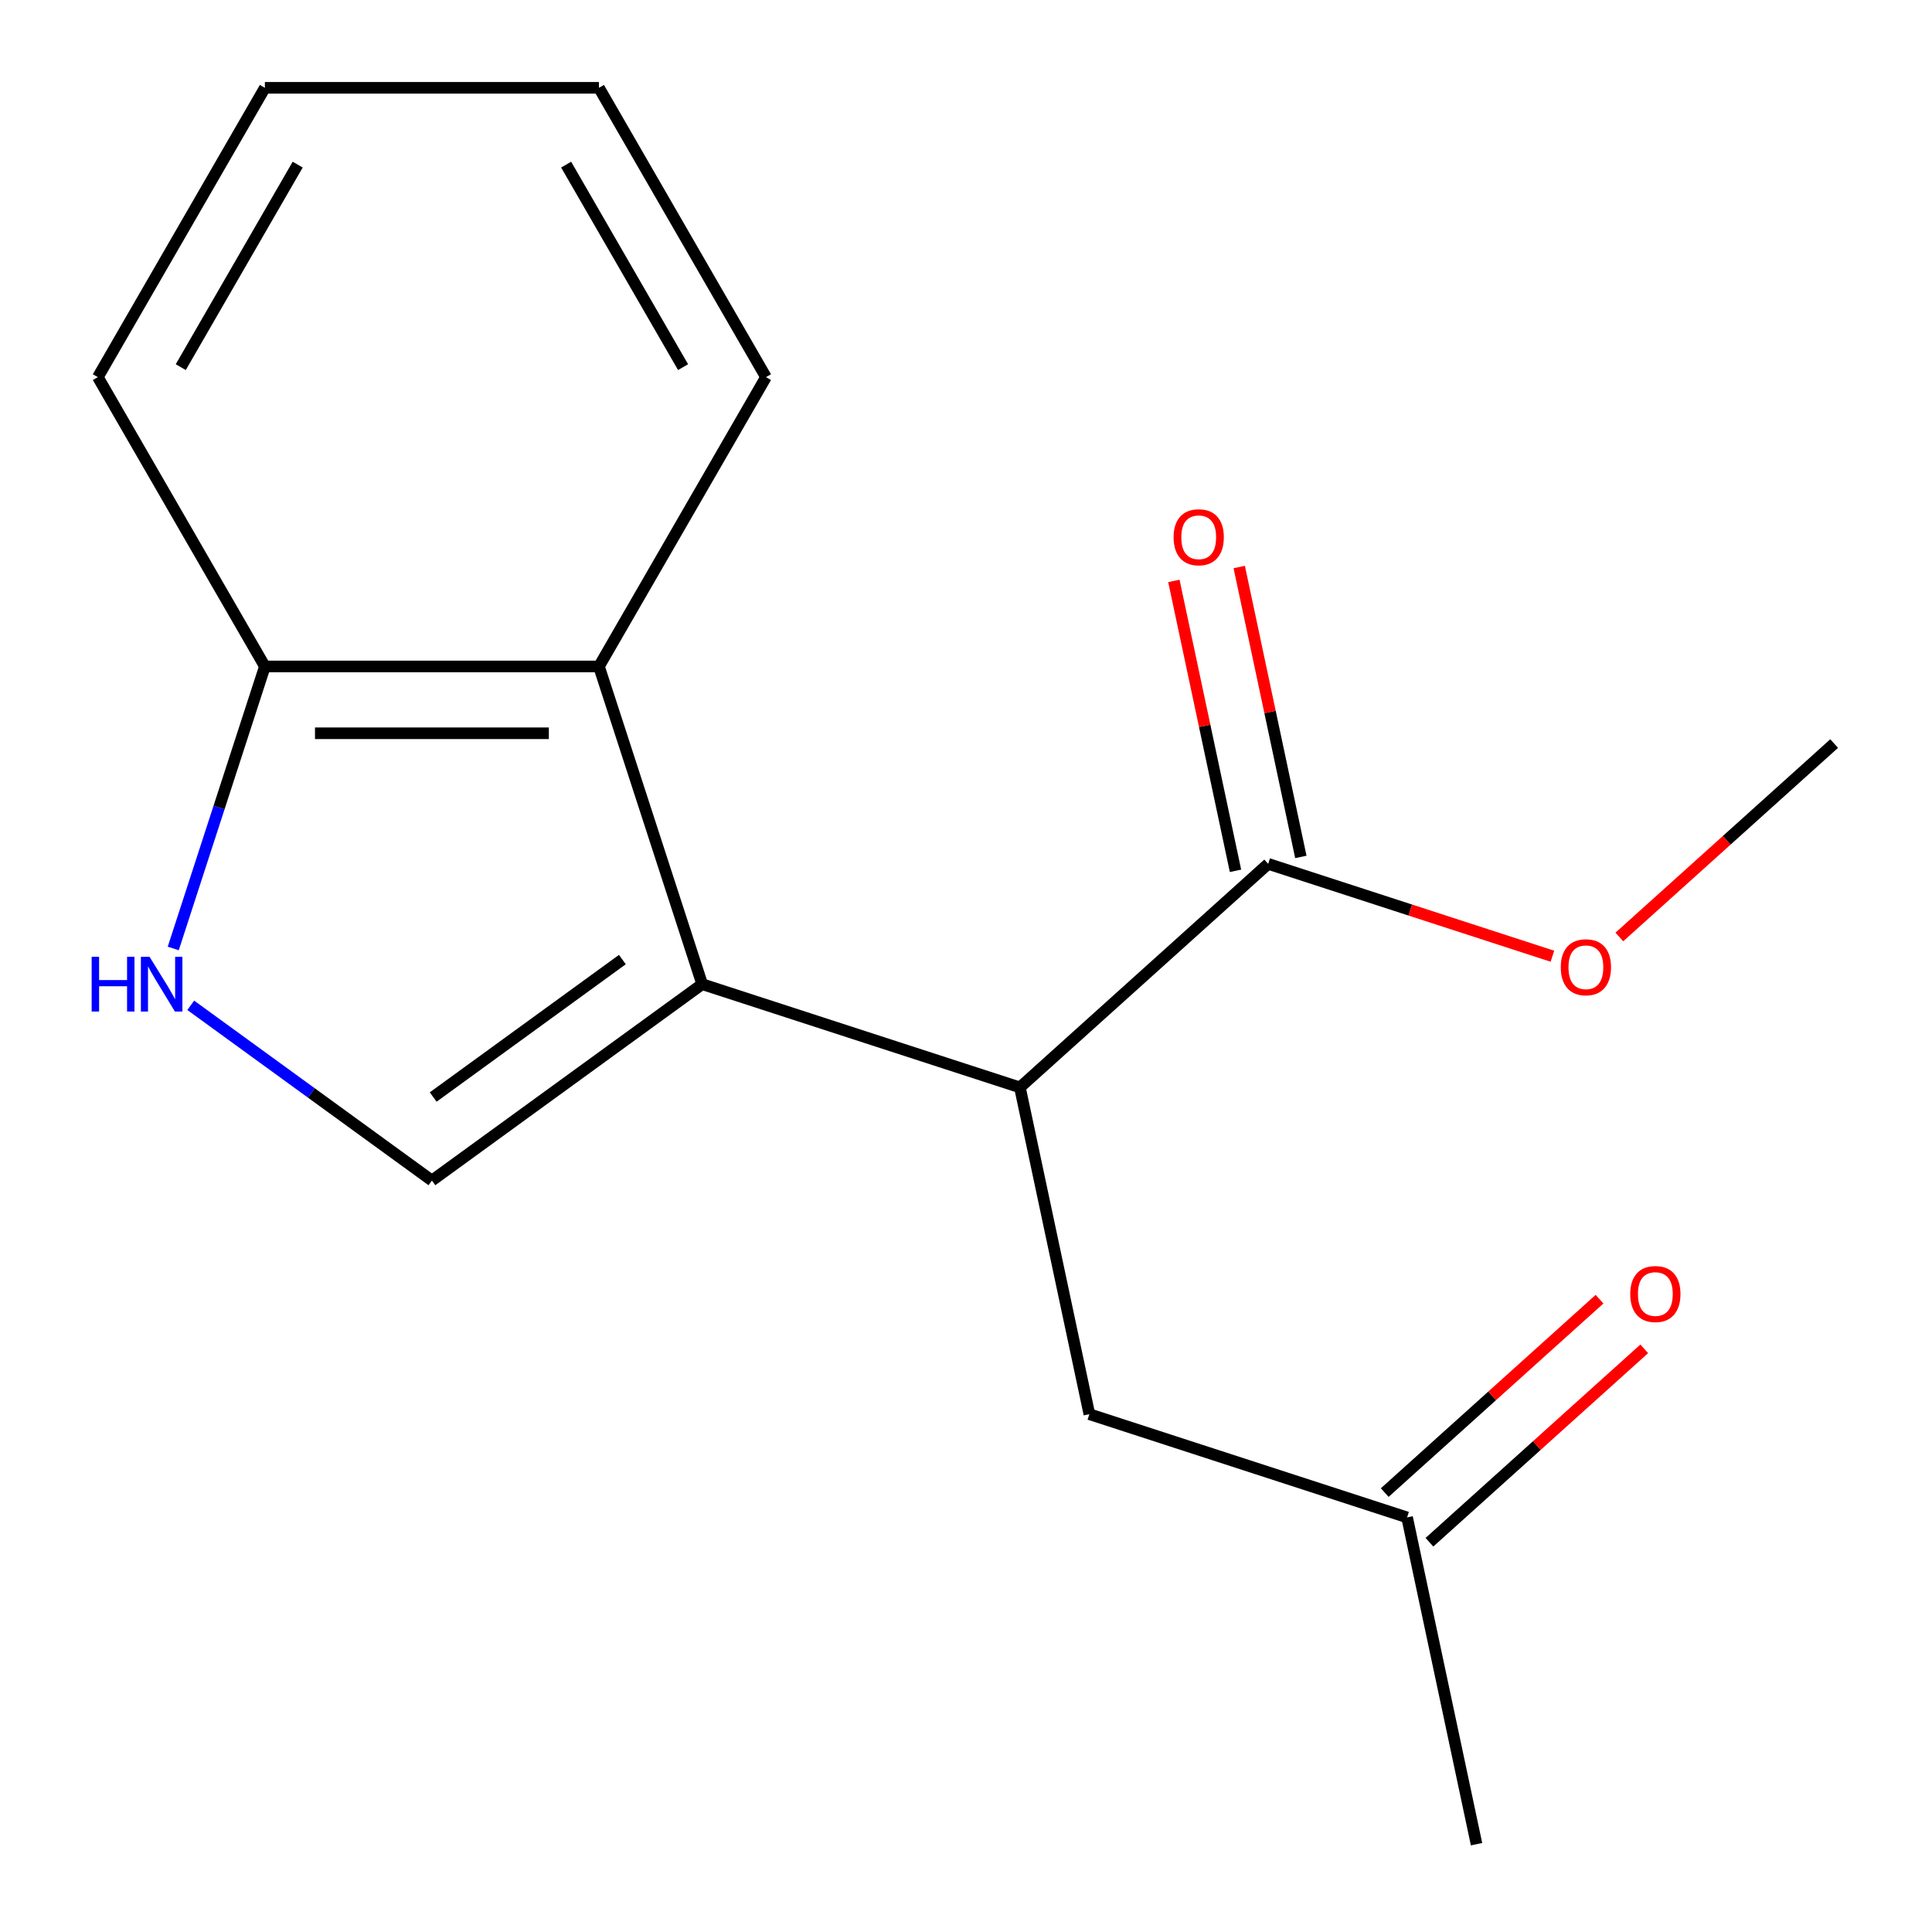 <?xml version='1.0' encoding='iso-8859-1'?>
<svg version='1.1' baseProfile='full'
              xmlns='http://www.w3.org/2000/svg'
                      xmlns:rdkit='http://www.rdkit.org/xml'
                      xmlns:xlink='http://www.w3.org/1999/xlink'
                  xml:space='preserve'
width='1000px' height='1000px' viewBox='0 0 1000 1000'>
<!-- END OF HEADER -->
<rect style='opacity:1.0;fill:#FFFFFF;stroke:none' width='1000' height='1000' x='0' y='0'> </rect>
<path class='bond-0' d='M 363.45,509.405 L 223.559,611.042' style='fill:none;fill-rule:evenodd;stroke:#000000;stroke-width:6px;stroke-linecap:butt;stroke-linejoin:miter;stroke-opacity:1' />
<path class='bond-0' d='M 322.139,496.672 L 224.215,567.818' style='fill:none;fill-rule:evenodd;stroke:#000000;stroke-width:6px;stroke-linecap:butt;stroke-linejoin:miter;stroke-opacity:1' />
<path class='bond-1' d='M 363.45,509.405 L 527.902,562.838' style='fill:none;fill-rule:evenodd;stroke:#000000;stroke-width:6px;stroke-linecap:butt;stroke-linejoin:miter;stroke-opacity:1' />
<path class='bond-3' d='M 363.45,509.405 L 310.016,344.953' style='fill:none;fill-rule:evenodd;stroke:#000000;stroke-width:6px;stroke-linecap:butt;stroke-linejoin:miter;stroke-opacity:1' />
<path class='bond-2' d='M 223.559,611.042 L 161.144,565.695' style='fill:none;fill-rule:evenodd;stroke:#000000;stroke-width:6px;stroke-linecap:butt;stroke-linejoin:miter;stroke-opacity:1' />
<path class='bond-2' d='M 161.144,565.695 L 98.73,520.349' style='fill:none;fill-rule:evenodd;stroke:#0000FF;stroke-width:6px;stroke-linecap:butt;stroke-linejoin:miter;stroke-opacity:1' />
<path class='bond-4' d='M 527.902,562.838 L 656.403,447.136' style='fill:none;fill-rule:evenodd;stroke:#000000;stroke-width:6px;stroke-linecap:butt;stroke-linejoin:miter;stroke-opacity:1' />
<path class='bond-6' d='M 527.902,562.838 L 563.853,731.975' style='fill:none;fill-rule:evenodd;stroke:#000000;stroke-width:6px;stroke-linecap:butt;stroke-linejoin:miter;stroke-opacity:1' />
<path class='bond-17' d='M 89.673,490.922 L 113.387,417.937' style='fill:none;fill-rule:evenodd;stroke:#0000FF;stroke-width:6px;stroke-linecap:butt;stroke-linejoin:miter;stroke-opacity:1' />
<path class='bond-17' d='M 113.387,417.937 L 137.101,344.953' style='fill:none;fill-rule:evenodd;stroke:#000000;stroke-width:6px;stroke-linecap:butt;stroke-linejoin:miter;stroke-opacity:1' />
<path class='bond-5' d='M 310.016,344.953 L 137.101,344.953' style='fill:none;fill-rule:evenodd;stroke:#000000;stroke-width:6px;stroke-linecap:butt;stroke-linejoin:miter;stroke-opacity:1' />
<path class='bond-5' d='M 284.079,379.536 L 163.038,379.536' style='fill:none;fill-rule:evenodd;stroke:#000000;stroke-width:6px;stroke-linecap:butt;stroke-linejoin:miter;stroke-opacity:1' />
<path class='bond-11' d='M 310.016,344.953 L 396.474,195.204' style='fill:none;fill-rule:evenodd;stroke:#000000;stroke-width:6px;stroke-linecap:butt;stroke-linejoin:miter;stroke-opacity:1' />
<path class='bond-7' d='M 673.317,443.54 L 657.37,368.514' style='fill:none;fill-rule:evenodd;stroke:#000000;stroke-width:6px;stroke-linecap:butt;stroke-linejoin:miter;stroke-opacity:1' />
<path class='bond-7' d='M 657.37,368.514 L 641.422,293.487' style='fill:none;fill-rule:evenodd;stroke:#FF0000;stroke-width:6px;stroke-linecap:butt;stroke-linejoin:miter;stroke-opacity:1' />
<path class='bond-7' d='M 639.49,450.731 L 623.542,375.704' style='fill:none;fill-rule:evenodd;stroke:#000000;stroke-width:6px;stroke-linecap:butt;stroke-linejoin:miter;stroke-opacity:1' />
<path class='bond-7' d='M 623.542,375.704 L 607.595,300.677' style='fill:none;fill-rule:evenodd;stroke:#FF0000;stroke-width:6px;stroke-linecap:butt;stroke-linejoin:miter;stroke-opacity:1' />
<path class='bond-10' d='M 656.403,447.136 L 729.968,471.038' style='fill:none;fill-rule:evenodd;stroke:#000000;stroke-width:6px;stroke-linecap:butt;stroke-linejoin:miter;stroke-opacity:1' />
<path class='bond-10' d='M 729.968,471.038 L 803.533,494.941' style='fill:none;fill-rule:evenodd;stroke:#FF0000;stroke-width:6px;stroke-linecap:butt;stroke-linejoin:miter;stroke-opacity:1' />
<path class='bond-12' d='M 137.101,344.953 L 50.644,195.204' style='fill:none;fill-rule:evenodd;stroke:#000000;stroke-width:6px;stroke-linecap:butt;stroke-linejoin:miter;stroke-opacity:1' />
<path class='bond-8' d='M 563.853,731.975 L 728.306,785.409' style='fill:none;fill-rule:evenodd;stroke:#000000;stroke-width:6px;stroke-linecap:butt;stroke-linejoin:miter;stroke-opacity:1' />
<path class='bond-9' d='M 739.876,798.259 L 795.465,748.206' style='fill:none;fill-rule:evenodd;stroke:#000000;stroke-width:6px;stroke-linecap:butt;stroke-linejoin:miter;stroke-opacity:1' />
<path class='bond-9' d='M 795.465,748.206 L 851.054,698.154' style='fill:none;fill-rule:evenodd;stroke:#FF0000;stroke-width:6px;stroke-linecap:butt;stroke-linejoin:miter;stroke-opacity:1' />
<path class='bond-9' d='M 716.735,772.559 L 772.324,722.506' style='fill:none;fill-rule:evenodd;stroke:#000000;stroke-width:6px;stroke-linecap:butt;stroke-linejoin:miter;stroke-opacity:1' />
<path class='bond-9' d='M 772.324,722.506 L 827.913,672.453' style='fill:none;fill-rule:evenodd;stroke:#FF0000;stroke-width:6px;stroke-linecap:butt;stroke-linejoin:miter;stroke-opacity:1' />
<path class='bond-13' d='M 728.306,785.409 L 764.257,954.545' style='fill:none;fill-rule:evenodd;stroke:#000000;stroke-width:6px;stroke-linecap:butt;stroke-linejoin:miter;stroke-opacity:1' />
<path class='bond-14' d='M 838.178,484.972 L 893.767,434.919' style='fill:none;fill-rule:evenodd;stroke:#FF0000;stroke-width:6px;stroke-linecap:butt;stroke-linejoin:miter;stroke-opacity:1' />
<path class='bond-14' d='M 893.767,434.919 L 949.357,384.866' style='fill:none;fill-rule:evenodd;stroke:#000000;stroke-width:6px;stroke-linecap:butt;stroke-linejoin:miter;stroke-opacity:1' />
<path class='bond-15' d='M 396.474,195.204 L 310.016,45.455' style='fill:none;fill-rule:evenodd;stroke:#000000;stroke-width:6px;stroke-linecap:butt;stroke-linejoin:miter;stroke-opacity:1' />
<path class='bond-15' d='M 353.556,190.033 L 293.035,85.208' style='fill:none;fill-rule:evenodd;stroke:#000000;stroke-width:6px;stroke-linecap:butt;stroke-linejoin:miter;stroke-opacity:1' />
<path class='bond-18' d='M 50.644,195.204 L 137.101,45.455' style='fill:none;fill-rule:evenodd;stroke:#000000;stroke-width:6px;stroke-linecap:butt;stroke-linejoin:miter;stroke-opacity:1' />
<path class='bond-18' d='M 93.562,190.033 L 154.082,85.208' style='fill:none;fill-rule:evenodd;stroke:#000000;stroke-width:6px;stroke-linecap:butt;stroke-linejoin:miter;stroke-opacity:1' />
<path class='bond-16' d='M 310.016,45.455 L 137.101,45.455' style='fill:none;fill-rule:evenodd;stroke:#000000;stroke-width:6px;stroke-linecap:butt;stroke-linejoin:miter;stroke-opacity:1' />
<path  class='atom-3' d='M 47.447 495.245
L 51.287 495.245
L 51.287 507.285
L 65.767 507.285
L 65.767 495.245
L 69.607 495.245
L 69.607 523.565
L 65.767 523.565
L 65.767 510.485
L 51.287 510.485
L 51.287 523.565
L 47.447 523.565
L 47.447 495.245
' fill='#0000FF'/>
<path  class='atom-3' d='M 77.407 495.245
L 86.687 510.245
Q 87.607 511.725, 89.087 514.405
Q 90.567 517.085, 90.647 517.245
L 90.647 495.245
L 94.407 495.245
L 94.407 523.565
L 90.527 523.565
L 80.567 507.165
Q 79.407 505.245, 78.167 503.045
Q 76.967 500.845, 76.607 500.165
L 76.607 523.565
L 72.927 523.565
L 72.927 495.245
L 77.407 495.245
' fill='#0000FF'/>
<path  class='atom-8' d='M 607.452 278.079
Q 607.452 271.279, 610.812 267.479
Q 614.172 263.679, 620.452 263.679
Q 626.732 263.679, 630.092 267.479
Q 633.452 271.279, 633.452 278.079
Q 633.452 284.959, 630.052 288.879
Q 626.652 292.759, 620.452 292.759
Q 614.212 292.759, 610.812 288.879
Q 607.452 284.999, 607.452 278.079
M 620.452 289.559
Q 624.772 289.559, 627.092 286.679
Q 629.452 283.759, 629.452 278.079
Q 629.452 272.519, 627.092 269.719
Q 624.772 266.879, 620.452 266.879
Q 616.132 266.879, 613.772 269.679
Q 611.452 272.479, 611.452 278.079
Q 611.452 283.799, 613.772 286.679
Q 616.132 289.559, 620.452 289.559
' fill='#FF0000'/>
<path  class='atom-10' d='M 843.807 669.786
Q 843.807 662.986, 847.167 659.186
Q 850.527 655.386, 856.807 655.386
Q 863.087 655.386, 866.447 659.186
Q 869.807 662.986, 869.807 669.786
Q 869.807 676.666, 866.407 680.586
Q 863.007 684.466, 856.807 684.466
Q 850.567 684.466, 847.167 680.586
Q 843.807 676.706, 843.807 669.786
M 856.807 681.266
Q 861.127 681.266, 863.447 678.386
Q 865.807 675.466, 865.807 669.786
Q 865.807 664.226, 863.447 661.426
Q 861.127 658.586, 856.807 658.586
Q 852.487 658.586, 850.127 661.386
Q 847.807 664.186, 847.807 669.786
Q 847.807 675.506, 850.127 678.386
Q 852.487 681.266, 856.807 681.266
' fill='#FF0000'/>
<path  class='atom-11' d='M 807.855 500.649
Q 807.855 493.849, 811.215 490.049
Q 814.575 486.249, 820.855 486.249
Q 827.135 486.249, 830.495 490.049
Q 833.855 493.849, 833.855 500.649
Q 833.855 507.529, 830.455 511.449
Q 827.055 515.329, 820.855 515.329
Q 814.615 515.329, 811.215 511.449
Q 807.855 507.569, 807.855 500.649
M 820.855 512.129
Q 825.175 512.129, 827.495 509.249
Q 829.855 506.329, 829.855 500.649
Q 829.855 495.089, 827.495 492.289
Q 825.175 489.449, 820.855 489.449
Q 816.535 489.449, 814.175 492.249
Q 811.855 495.049, 811.855 500.649
Q 811.855 506.369, 814.175 509.249
Q 816.535 512.129, 820.855 512.129
' fill='#FF0000'/>
</svg>
